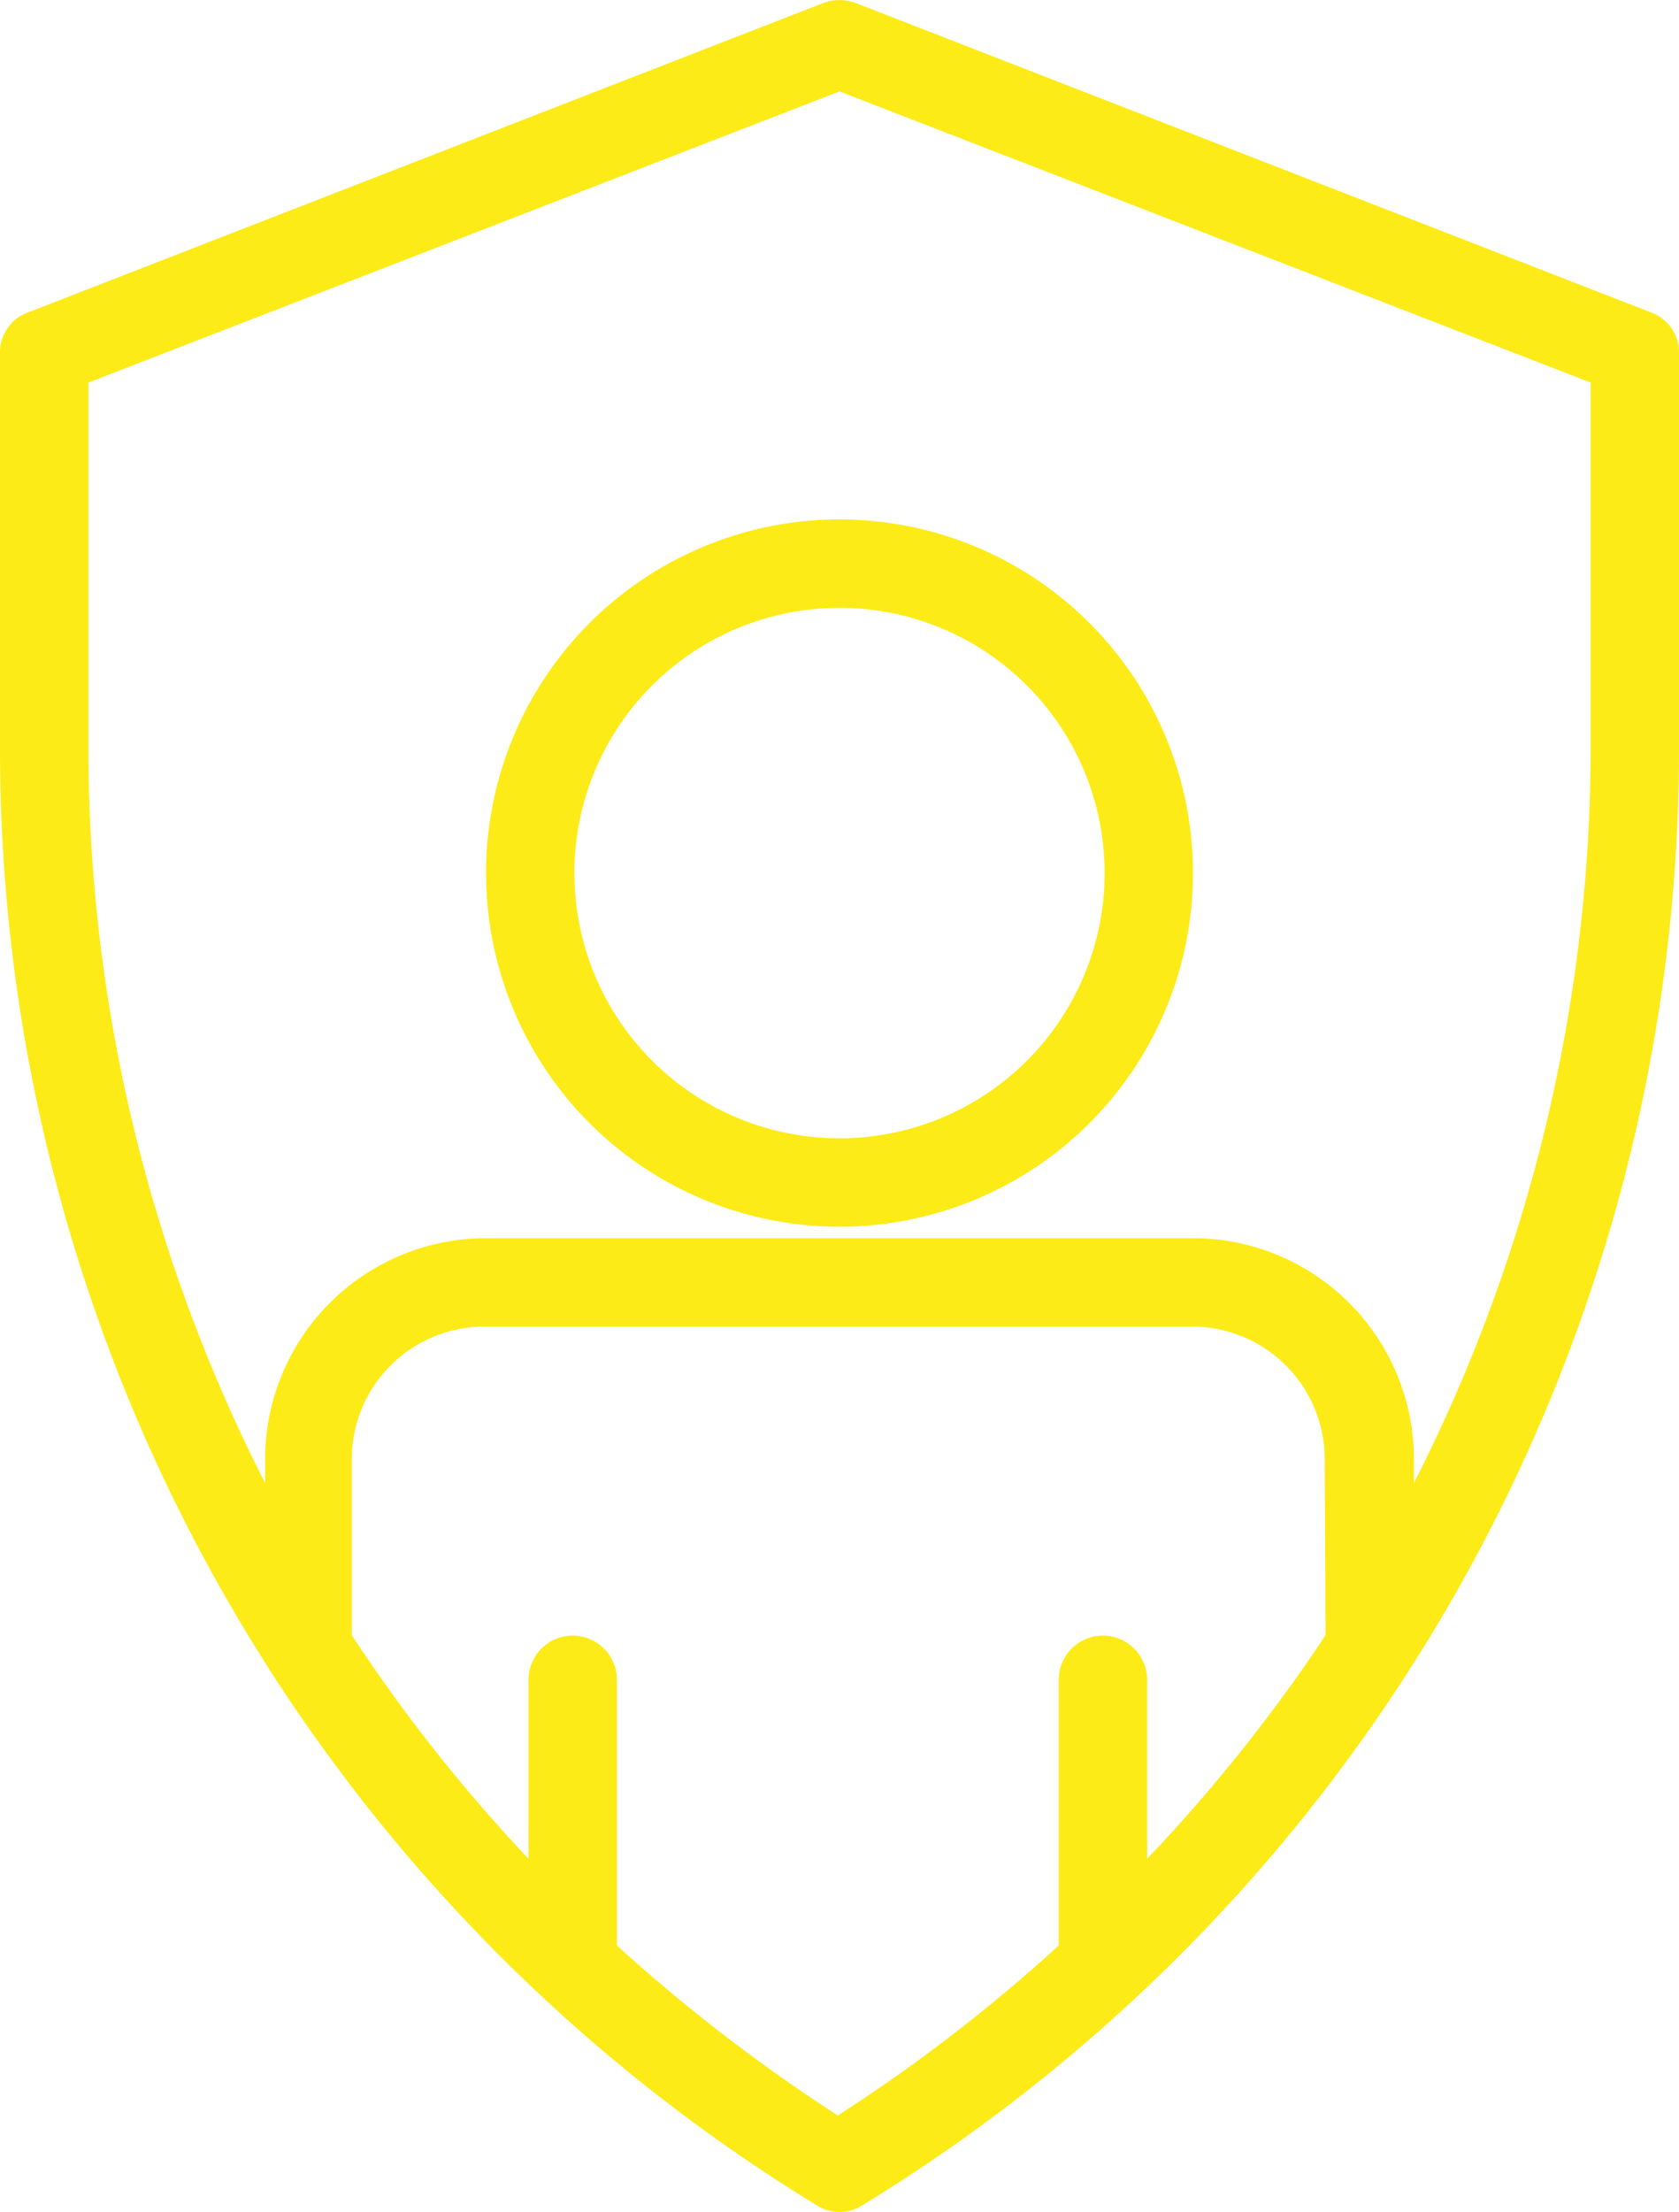 <svg id="Livello_1" data-name="Livello 1" xmlns="http://www.w3.org/2000/svg" width="39.52" height="52.04" viewBox="0 0 39.52 52.04"><defs><style>.cls-1{fill:#fdeb17;}</style></defs><title>VINTAGERIAprivacy</title><path class="cls-1" d="M38.86,7.35,20.14.07a1.1,1.1,0,0,0-.76,0L.66,7.35a1,1,0,0,0-.66,1v9.26A40.14,40.14,0,0,0,19.22,51.88a1,1,0,0,0,1.08,0A40.14,40.14,0,0,0,39.52,17.61V8.35A1,1,0,0,0,38.86,7.35ZM31.2,38.47A38.31,38.31,0,0,1,27,43.73V39.52a1,1,0,1,0-2.08,0v6.25h0a39,39,0,0,1-5.2,4,40.36,40.36,0,0,1-5.2-4h0V39.52a1,1,0,0,0-2.08,0v4.21a38.31,38.31,0,0,1-4.16-5.26V34.33a3.12,3.12,0,0,1,3.12-3.12H28.06a3.12,3.12,0,0,1,3.12,3.12h0Zm6.24-20.88a38.13,38.13,0,0,1-4.16,17.3v-.56a5.2,5.2,0,0,0-5.2-5.2H11.44a5.2,5.2,0,0,0-5.2,5.2h0v.56a38.13,38.13,0,0,1-4.16-17.3V9L19.76,2.15,37.44,9Z"/><path class="cls-1" d="M11.44,20.54a8.32,8.32,0,1,0,8.32-8.32A8.32,8.32,0,0,0,11.44,20.54Zm14.56,0a6.24,6.24,0,1,1-6.24-6.24A6.24,6.24,0,0,1,26,20.54Z"/></svg>